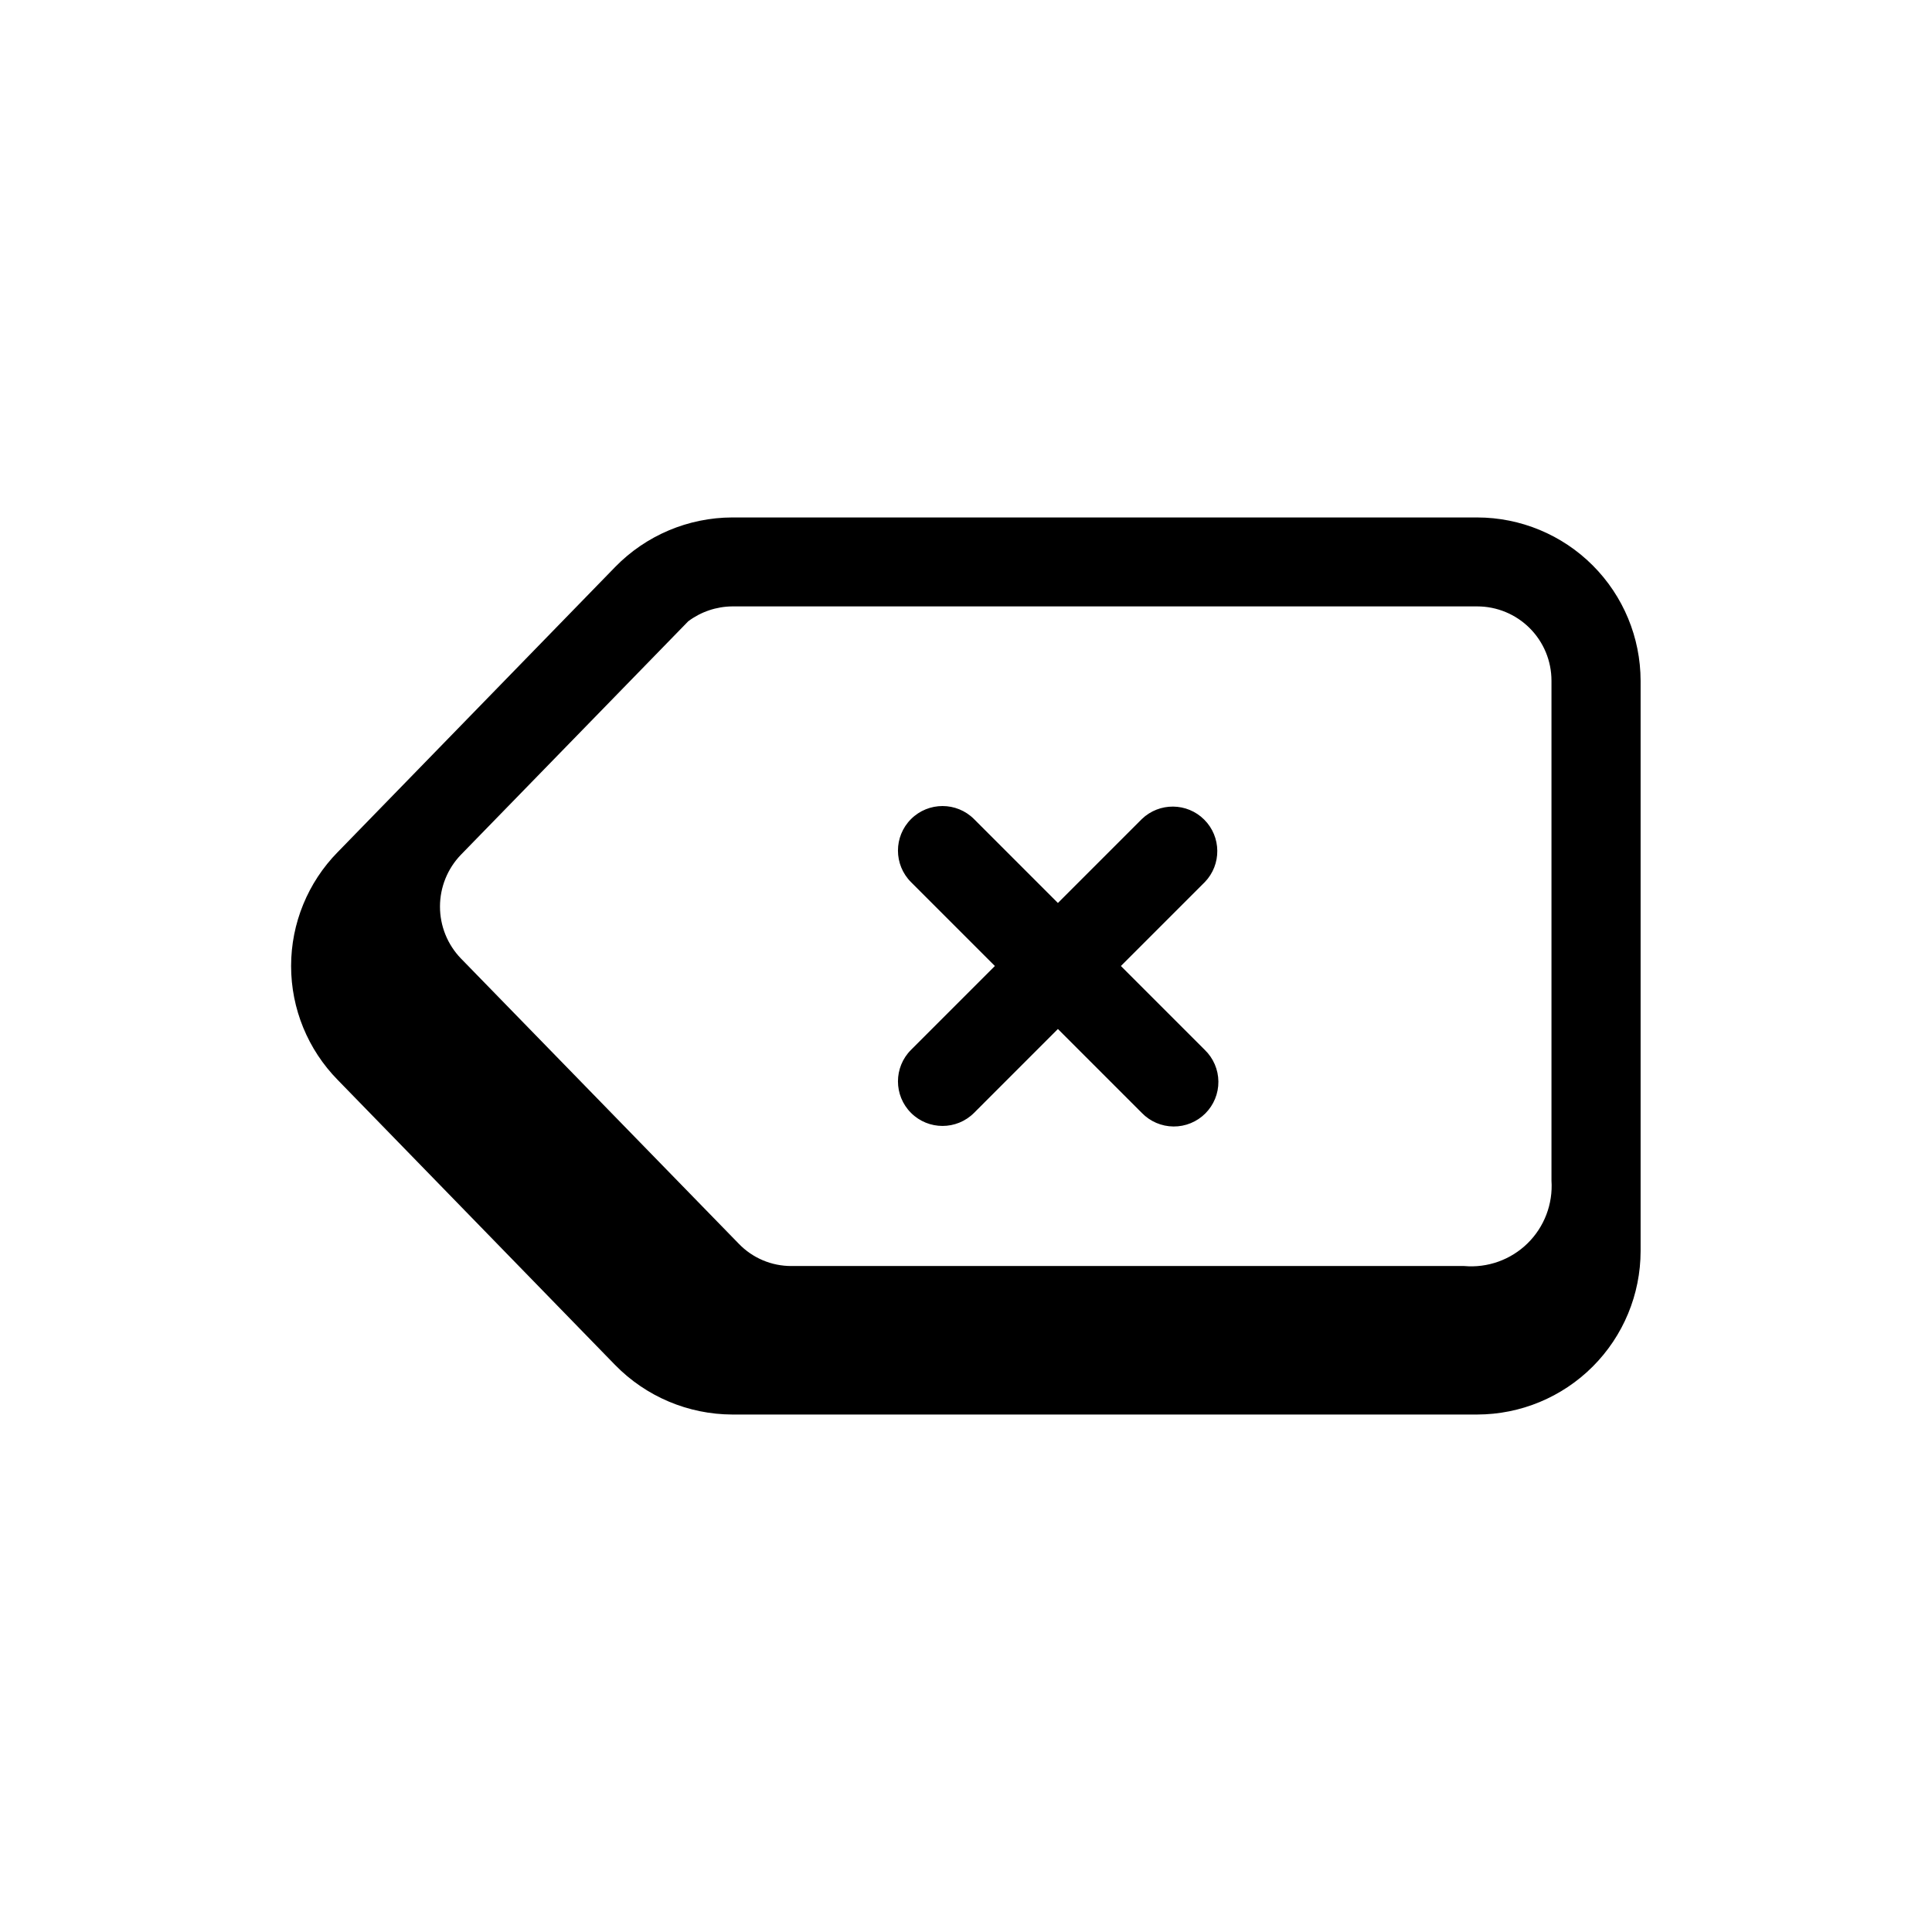 <?xml version="1.0" encoding="UTF-8"?>
<!-- Uploaded to: SVG Repo, www.svgrepo.com, Generator: SVG Repo Mixer Tools -->
<svg fill="#000000" width="800px" height="800px" version="1.1" viewBox="144 144 512 512" xmlns="http://www.w3.org/2000/svg">
 <path d="m535.48 281.13h-197.41c-11.688 0.027-22.867 4.754-31.031 13.113l-73.539 75.57h-0.004c-7.914 8.055-12.352 18.898-12.352 30.191 0 11.293 4.438 22.133 12.352 30.188l73.539 75.57h0.004c8.168 8.352 19.348 13.07 31.031 13.102h197.41c11.477-0.016 22.48-4.582 30.598-12.699 8.117-8.117 12.684-19.121 12.699-30.598v-151.14c-0.016-11.477-4.582-22.48-12.699-30.598-8.117-8.117-19.121-12.684-30.598-12.695zm-181.69 198.38c-5.301 0.031-10.387-2.121-14.051-5.953l-73.609-75.57h-0.004c-3.547-3.688-5.527-8.609-5.527-13.727 0-5.117 1.98-10.035 5.527-13.723l60.27-61.898c3.367-2.519 7.453-3.898 11.66-3.938h197.42c5.219 0 10.227 2.074 13.914 5.766 3.691 3.691 5.766 8.695 5.766 13.914v132.48c0.418 6.211-1.902 12.297-6.352 16.652-4.449 4.356-10.582 6.543-16.785 5.996zm109.49-101.74-22.23 22.23 22.23 22.23c2.277 2.199 3.578 5.223 3.606 8.391 0.027 3.164-1.219 6.211-3.457 8.449-2.242 2.242-5.285 3.488-8.453 3.461-3.168-0.027-6.191-1.328-8.391-3.606l-22.23-22.23-22.223 22.23c-4.613 4.613-12.09 4.613-16.703 0.004-4.609-4.609-4.613-12.086-0.004-16.699l22.23-22.23-22.23-22.23c-4.609-4.613-4.606-12.09 0.004-16.703 4.613-4.609 12.09-4.609 16.703 0.004l22.223 22.23 22.23-22.23c4.633-4.473 11.996-4.41 16.551 0.145 4.555 4.555 4.621 11.918 0.145 16.555z"/>
</svg>